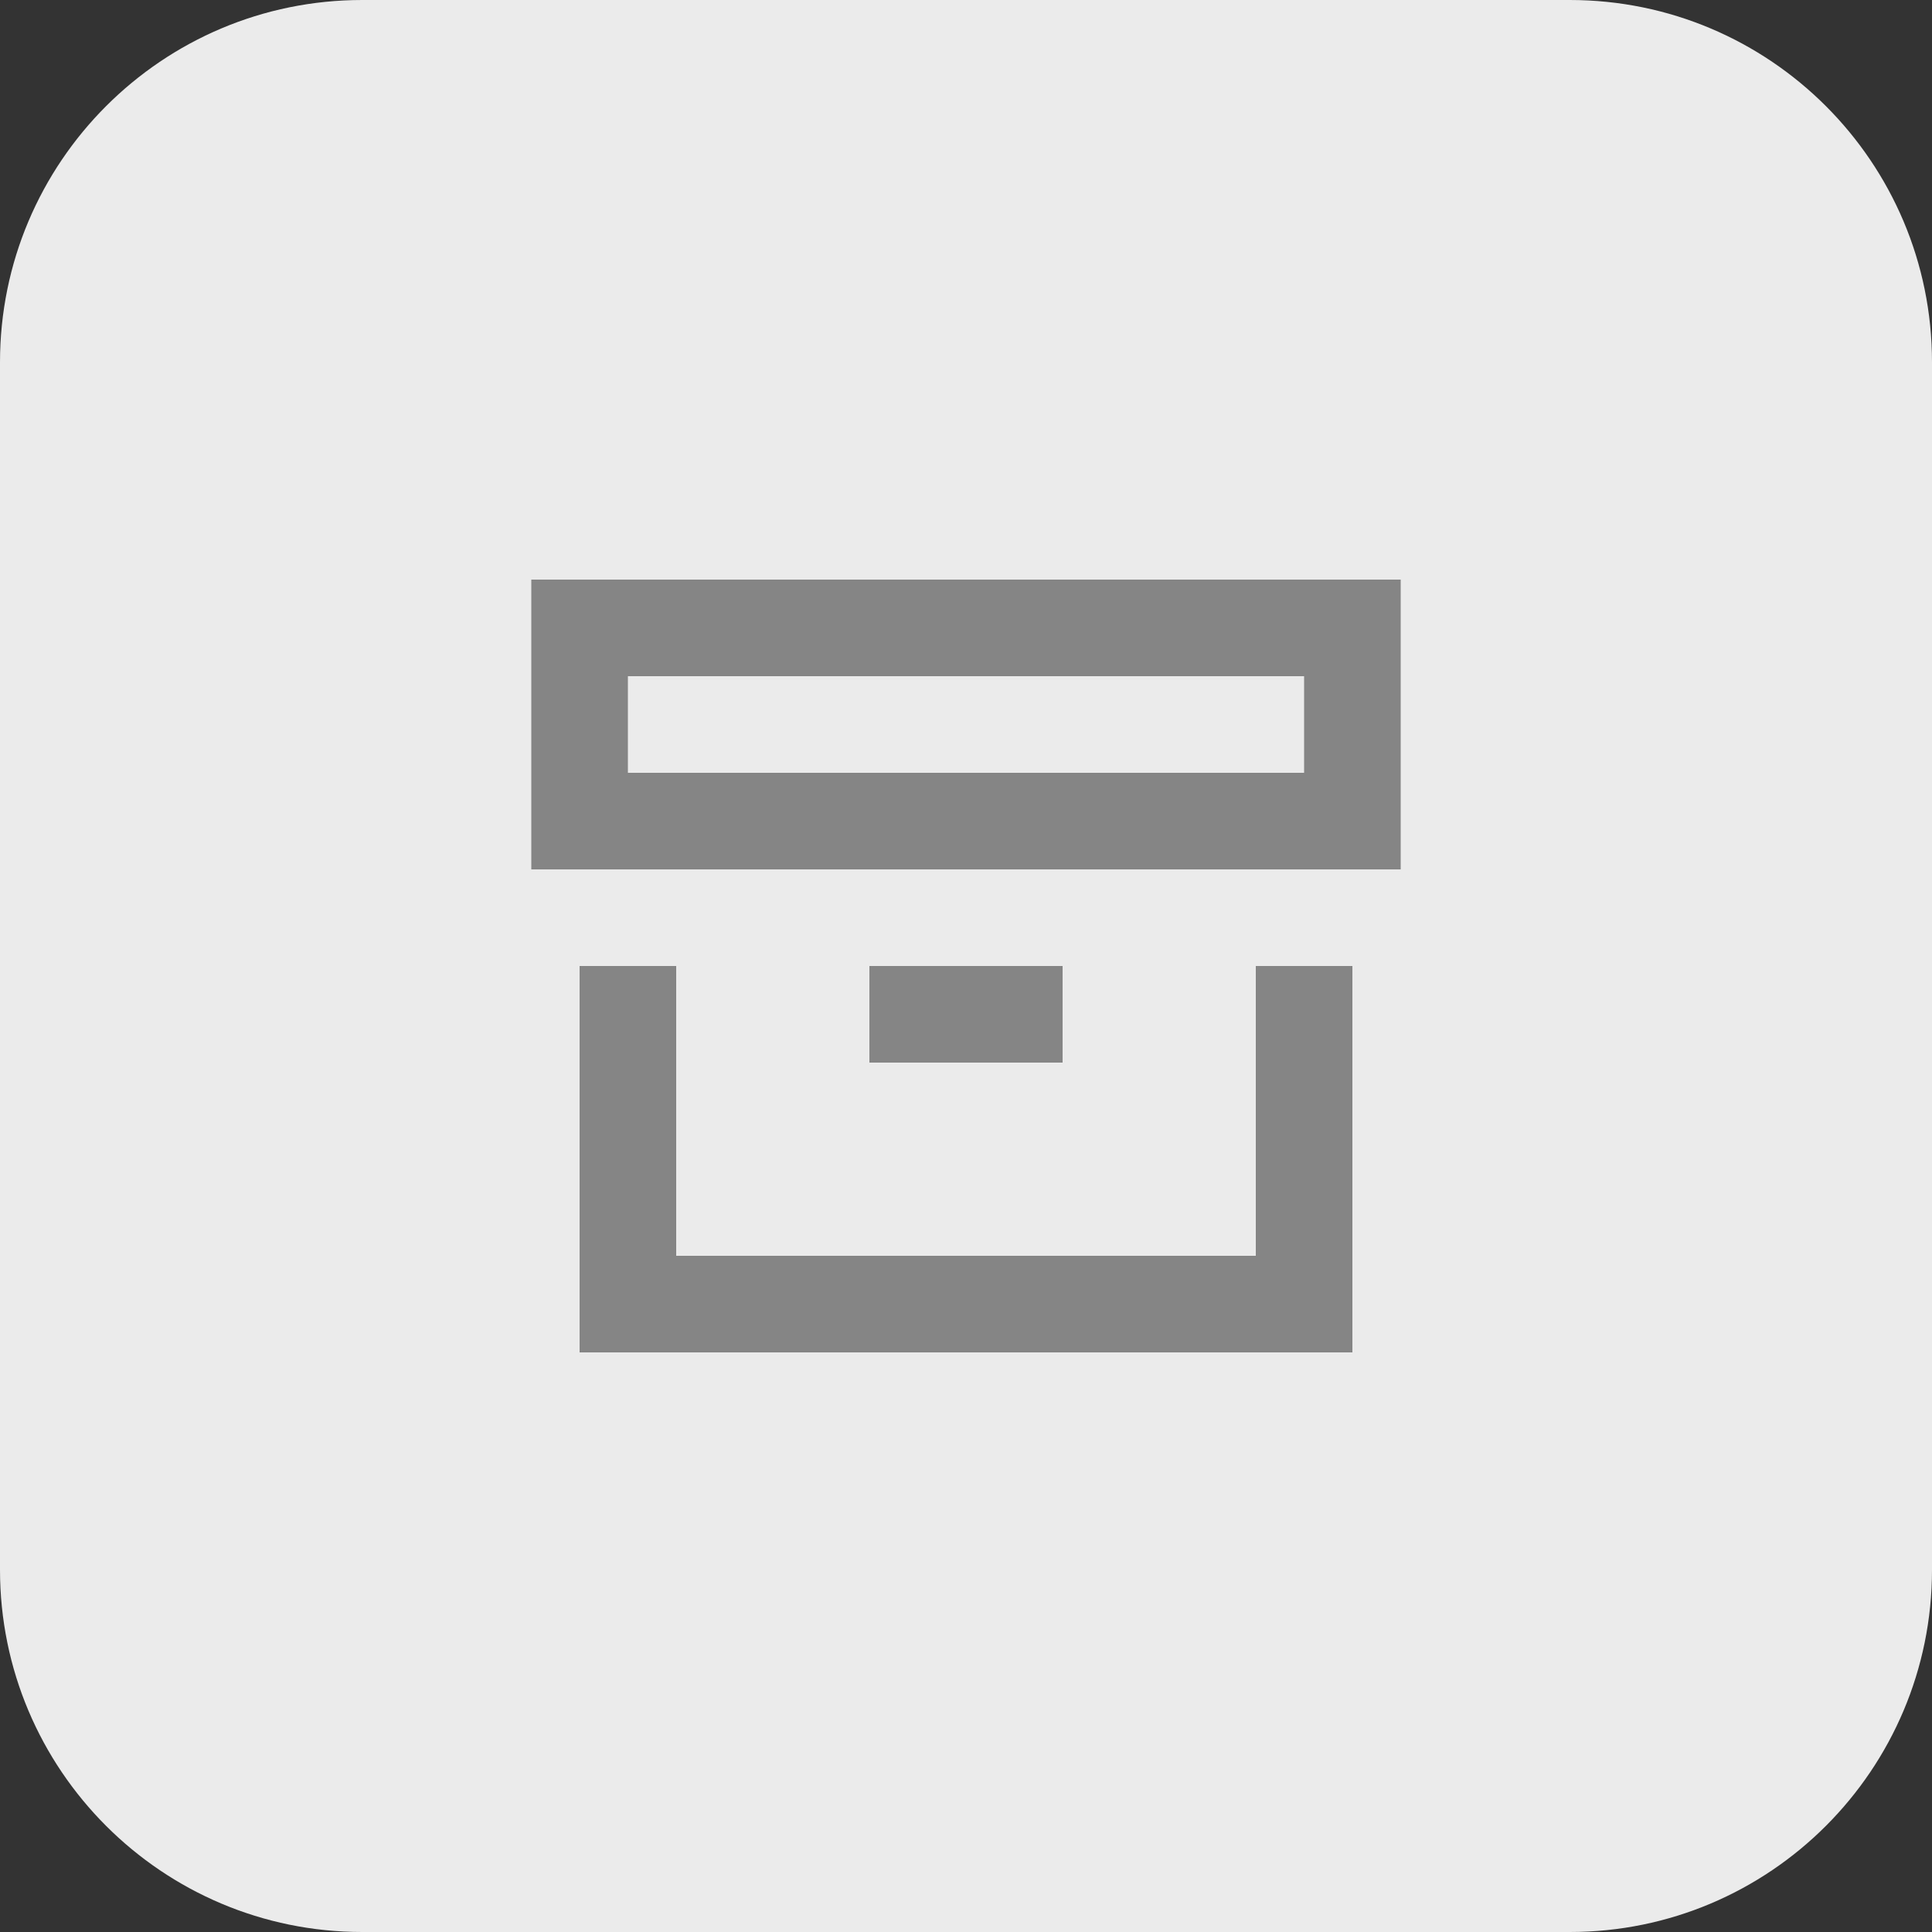 <svg width="64" height="64" viewBox="0 0 64 64" fill="none" xmlns="http://www.w3.org/2000/svg">
<rect x="0" y="0" width="64" height="64" fill="#333333" stroke="none"/>
<path d="M0 12C0 5.373 5.373 0 12 0H52C58.627 0 64 5.373 64 12V52C64 58.627 58.627 64 52 64H12C5.373 64 0 58.627 0 52V12Z" fill="#EBEBEB"/>
<path fill-rule="evenodd" clip-rule="evenodd" d="M17.6 19.2H46.4V28.8H17.6V19.2ZM20.8 22.4V25.6H43.2V22.4H20.8ZM22.4 41.6V32H19.2V44.8H44.8V32H41.6V41.6H22.4ZM28.8 35.2H35.2V32H28.8V35.2Z" fill="#858585"/>
</svg>

